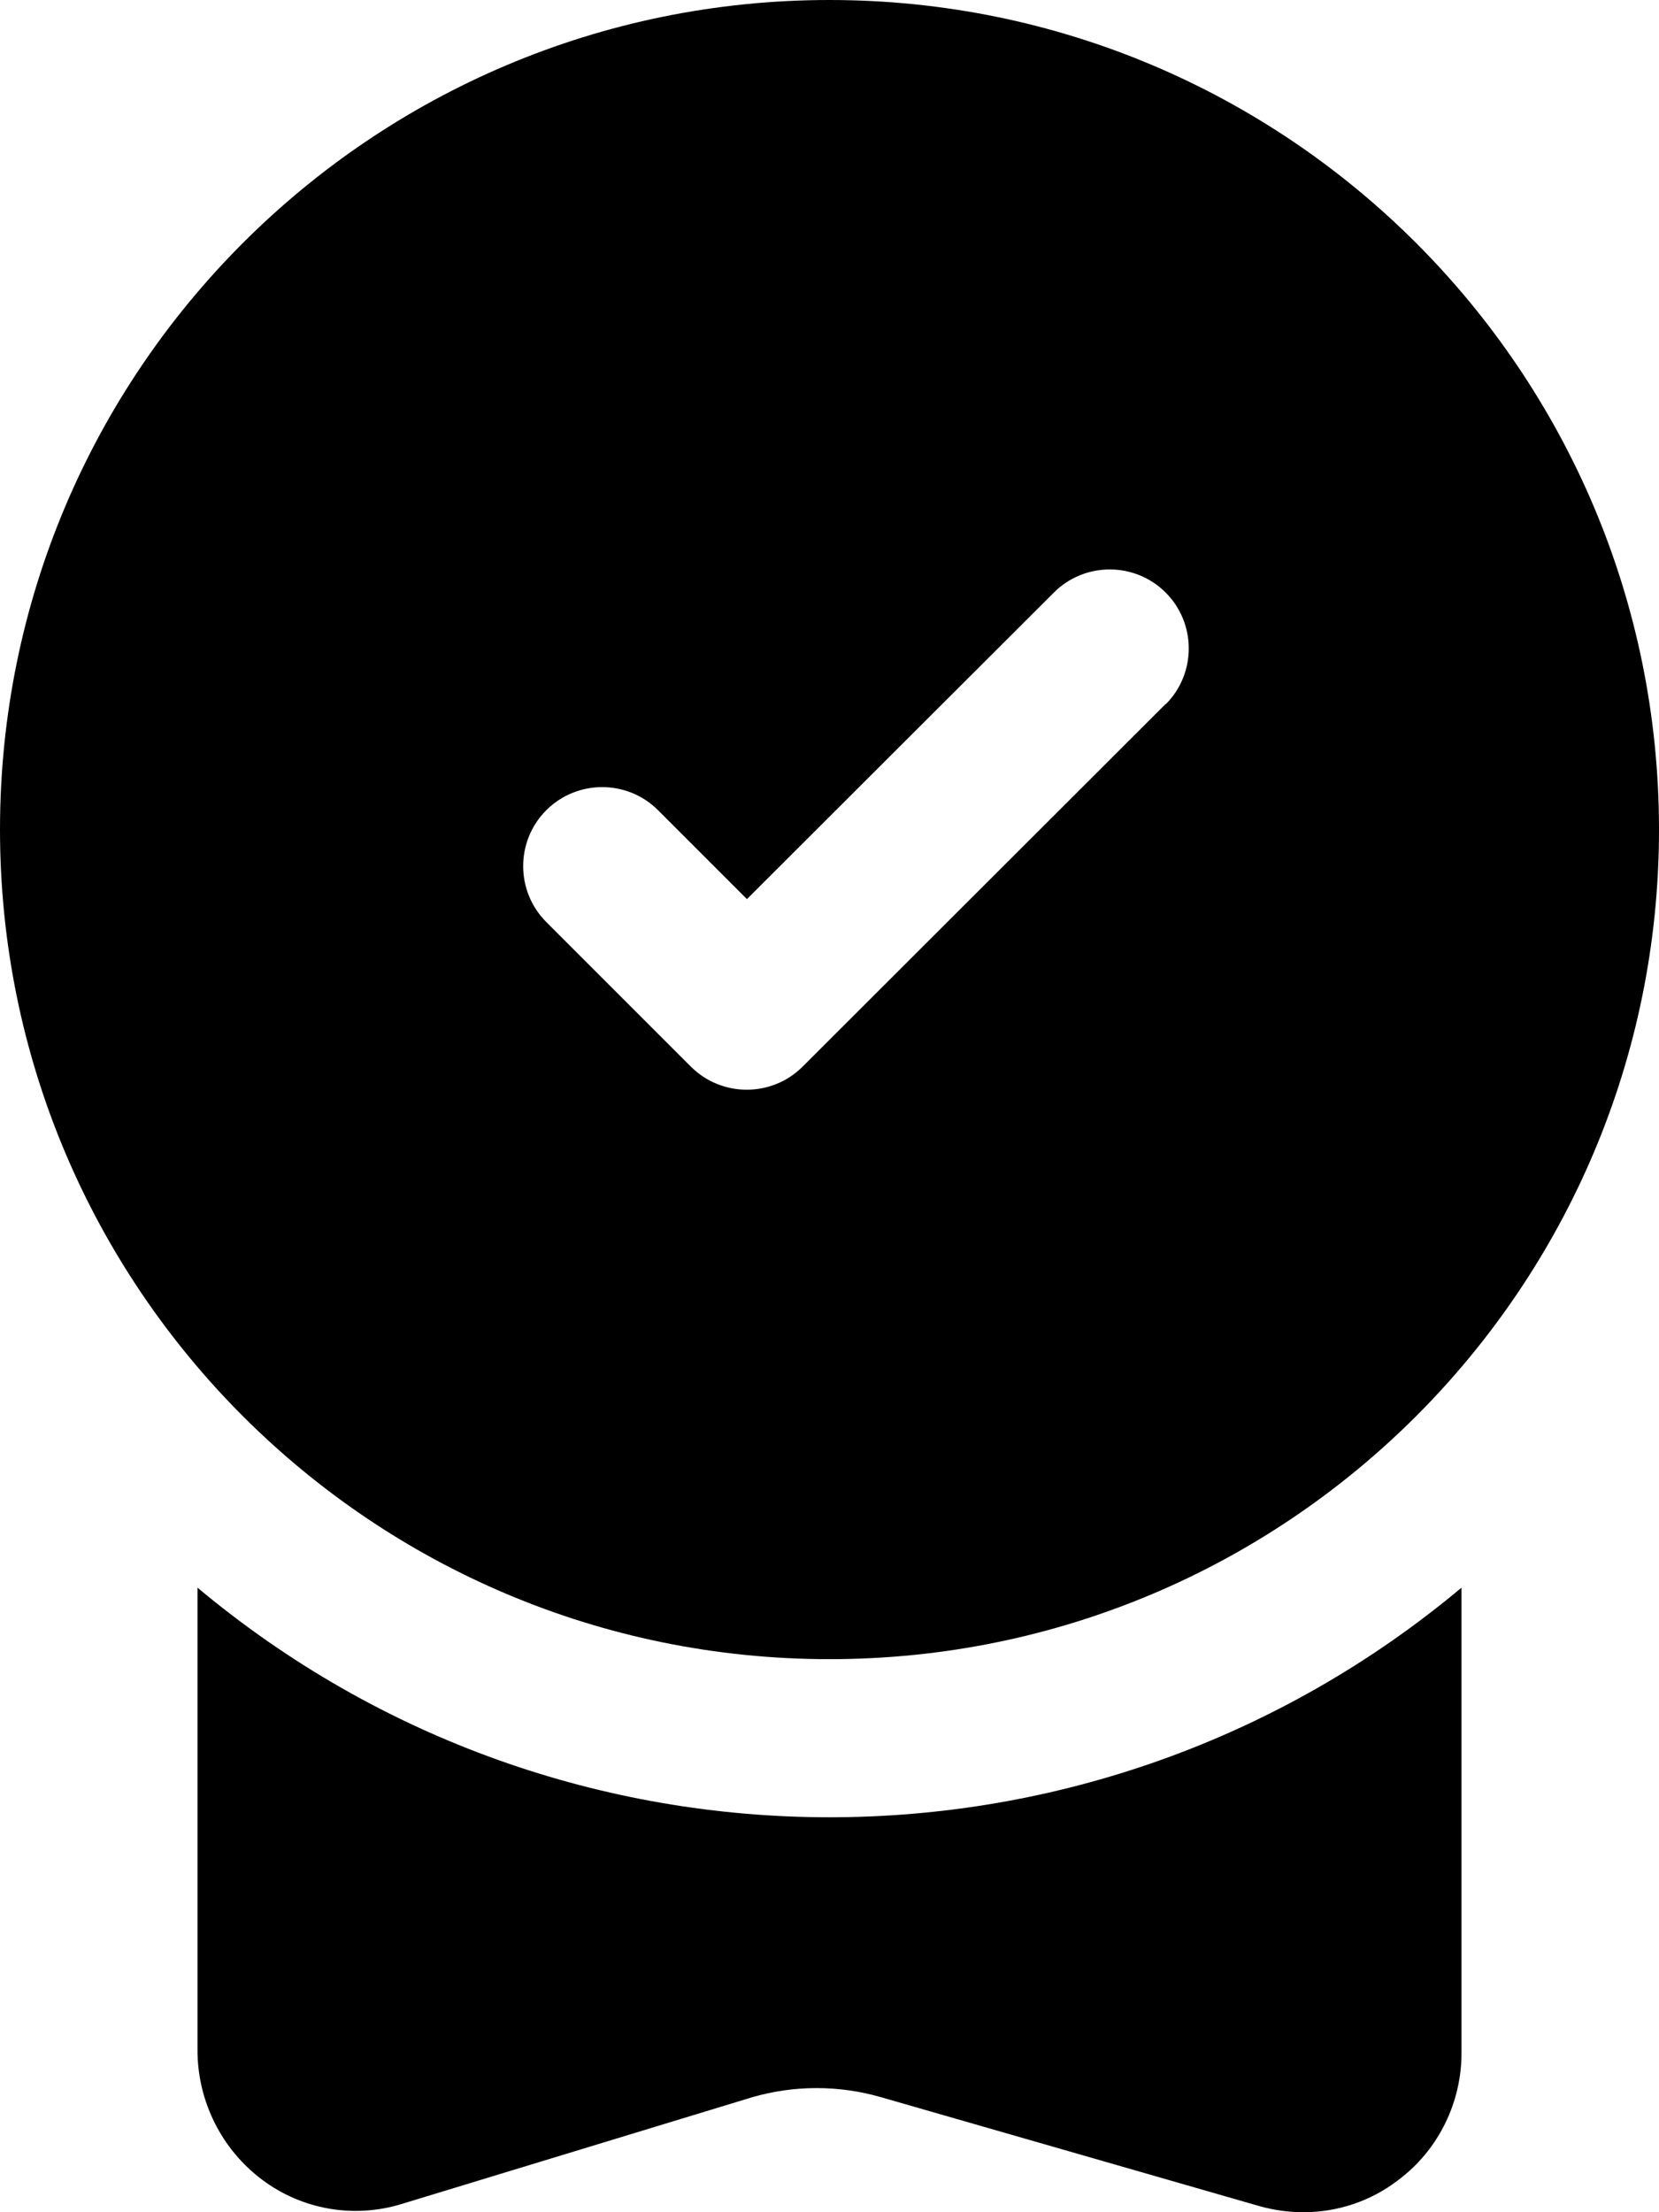 <?xml version="1.0" encoding="UTF-8"?>
<svg xmlns="http://www.w3.org/2000/svg" viewBox="0 0 42 56">
  <path d="m21 0c-11.6 0-21 9.4-21 21s9.4 21 21 21 21-9.4 21-21-9.4-21-21-21zm8.51 17.82-9.19 9.18c-.78.78-2.05.78-2.83 0s-3.66-3.66-3.66-3.66c-.78-.78-.78-2.05 0-2.83s2.05-.78 2.83 0l2.25 2.25 7.77-7.76c.78-.78 2.05-.78 2.83 0s.78 2.05 0 2.83z"></path>
  <path d="m37 40.19v11.75c.01 1.28-.59 2.5-1.62 3.26-.68.52-1.52.8-2.38.8-.37 0-.74-.05-1.1-.15l-9.59-2.76c-1.07-.31-2.2-.31-3.27 0l-8.9 2.71c-1.2.36-2.5.13-3.5-.62-1.03-.77-1.64-1.99-1.64-3.28v-11.71c9.26 7.75 22.74 7.75 32 0z"></path>
</svg>
